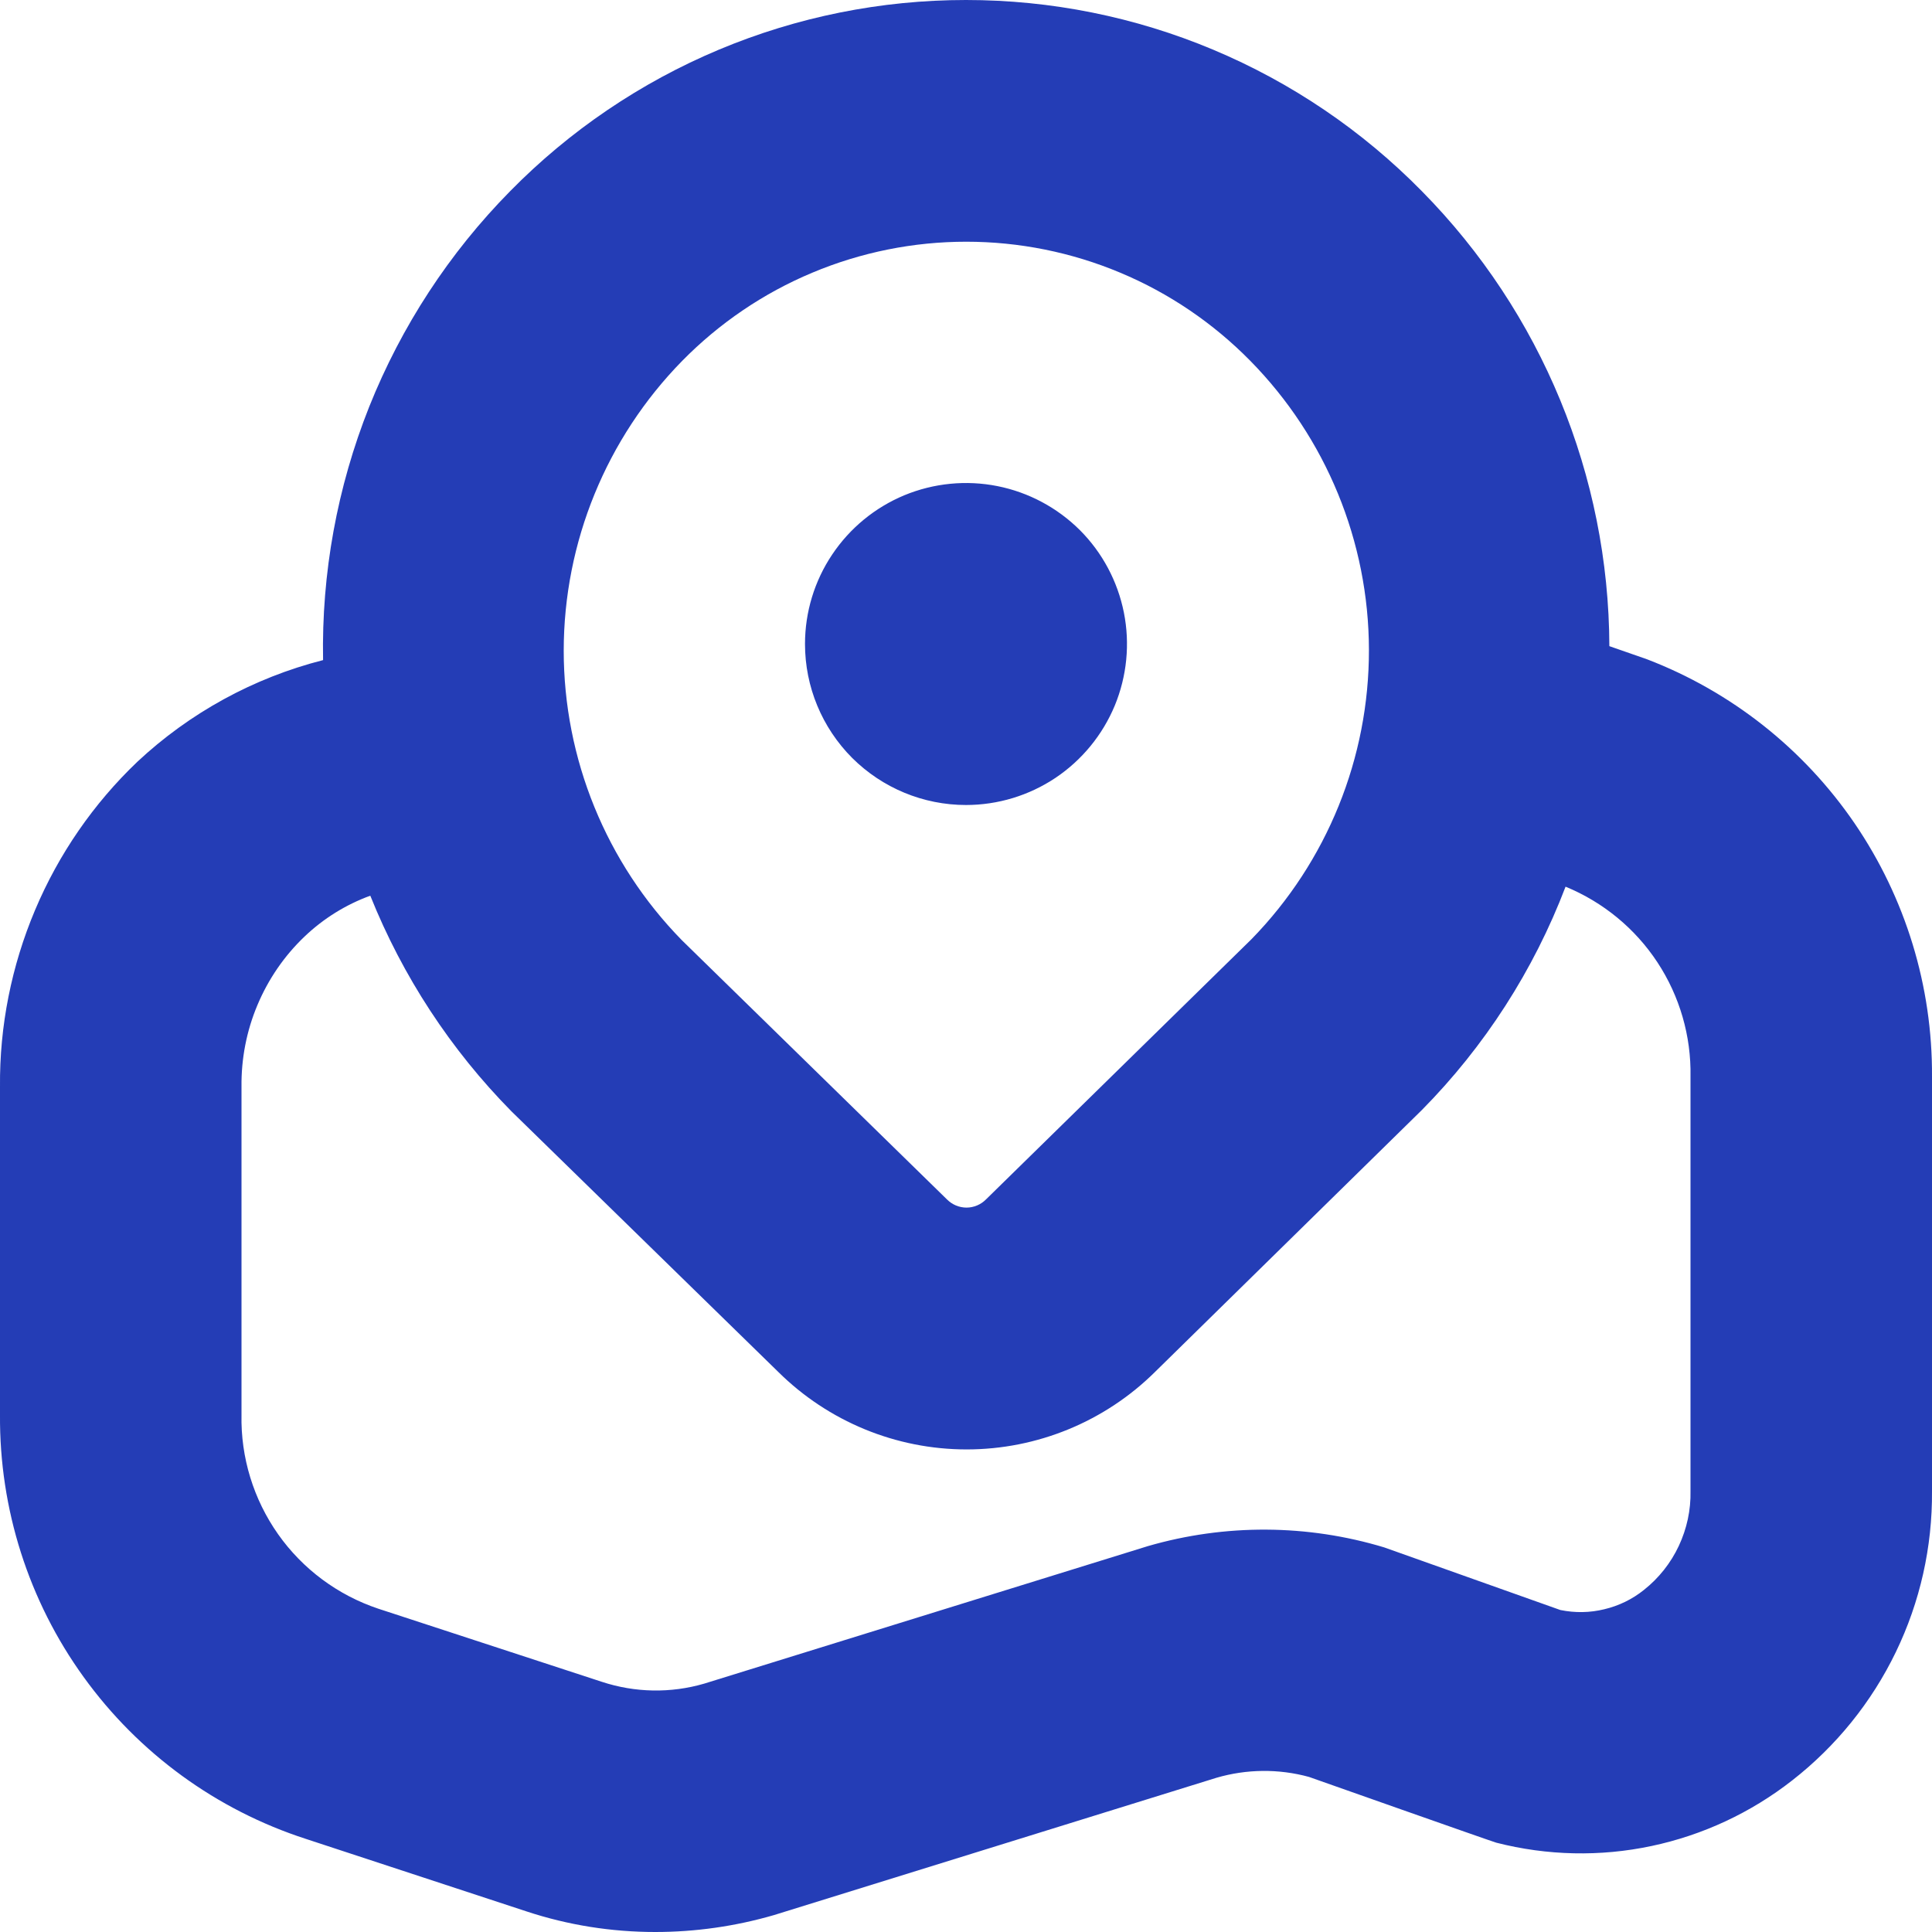<svg width="18" height="18" viewBox="0 0 18 18" fill="none" xmlns="http://www.w3.org/2000/svg">
<path d="M7.5 6C7.5 5.703 7.588 5.413 7.753 5.167C7.918 4.92 8.152 4.728 8.426 4.614C8.7 4.501 9.002 4.471 9.293 4.529C9.584 4.587 9.851 4.73 10.061 4.939C10.271 5.149 10.413 5.417 10.471 5.707C10.529 5.998 10.499 6.3 10.386 6.574C10.272 6.848 10.08 7.082 9.834 7.247C9.587 7.412 9.297 7.5 9 7.5C8.602 7.5 8.221 7.342 7.939 7.061C7.658 6.779 7.5 6.398 7.5 6ZM18 10.031V13.892C18.004 14.412 17.889 14.925 17.663 15.392C17.437 15.86 17.106 16.269 16.697 16.588C16.312 16.889 15.864 17.098 15.386 17.199C14.909 17.3 14.414 17.289 13.941 17.168C13.908 17.16 12.195 16.555 12.195 16.555C11.913 16.478 11.615 16.481 11.334 16.563L7.209 17.843C6.85 17.947 6.479 18 6.105 18C5.697 18 5.292 17.936 4.905 17.808L2.851 17.133C2.017 16.863 1.292 16.335 0.779 15.624C0.266 14.914 -0.006 14.058 0 13.182V10.125C-0.005 9.56 0.107 8.999 0.327 8.478C0.547 7.957 0.871 7.487 1.28 7.097C1.768 6.641 2.363 6.315 3.01 6.15C2.995 5.342 3.141 4.54 3.44 3.789C3.74 3.039 4.186 2.356 4.753 1.781C5.307 1.217 5.968 0.769 6.697 0.463C7.427 0.157 8.209 0 9 0C9.791 0 10.574 0.157 11.303 0.463C12.032 0.769 12.693 1.217 13.247 1.781C14.362 2.911 14.989 4.433 14.994 6.02L15.344 6.142C16.129 6.443 16.804 6.976 17.279 7.671C17.753 8.366 18.005 9.189 18 10.03V10.031ZM6.353 8.76L8.823 11.175C8.847 11.199 8.875 11.218 8.906 11.231C8.937 11.244 8.971 11.251 9.005 11.251C9.038 11.251 9.072 11.244 9.103 11.231C9.134 11.218 9.162 11.199 9.186 11.175L11.661 8.749C12.364 8.028 12.756 7.06 12.754 6.053C12.752 5.046 12.355 4.08 11.649 3.362C11.304 3.011 10.892 2.731 10.438 2.541C9.983 2.35 9.495 2.252 9.002 2.252C8.51 2.252 8.022 2.35 7.567 2.541C7.113 2.731 6.701 3.011 6.356 3.362C5.649 4.083 5.253 5.052 5.252 6.061C5.252 7.07 5.647 8.039 6.353 8.76ZM15.75 10.03C15.757 9.652 15.649 9.281 15.442 8.966C15.234 8.65 14.936 8.405 14.586 8.261C14.289 9.04 13.833 9.749 13.247 10.342L10.762 12.781C10.295 13.244 9.664 13.504 9.006 13.504C8.348 13.504 7.717 13.244 7.25 12.781L4.766 10.355C4.198 9.779 3.751 9.096 3.45 8.345C3.222 8.428 3.013 8.558 2.837 8.726C2.648 8.906 2.499 9.124 2.398 9.365C2.297 9.605 2.247 9.864 2.25 10.125V13.181C2.242 13.579 2.362 13.969 2.591 14.294C2.82 14.619 3.148 14.862 3.525 14.988L5.607 15.669C5.916 15.771 6.249 15.777 6.561 15.686L10.694 14.405C11.414 14.196 12.18 14.2 12.897 14.417L14.537 15C14.673 15.028 14.813 15.026 14.947 14.993C15.082 14.961 15.208 14.9 15.316 14.813C15.454 14.704 15.566 14.563 15.641 14.403C15.716 14.243 15.754 14.068 15.75 13.892V10.03Z" fill="#243DB6"/>
</svg>
